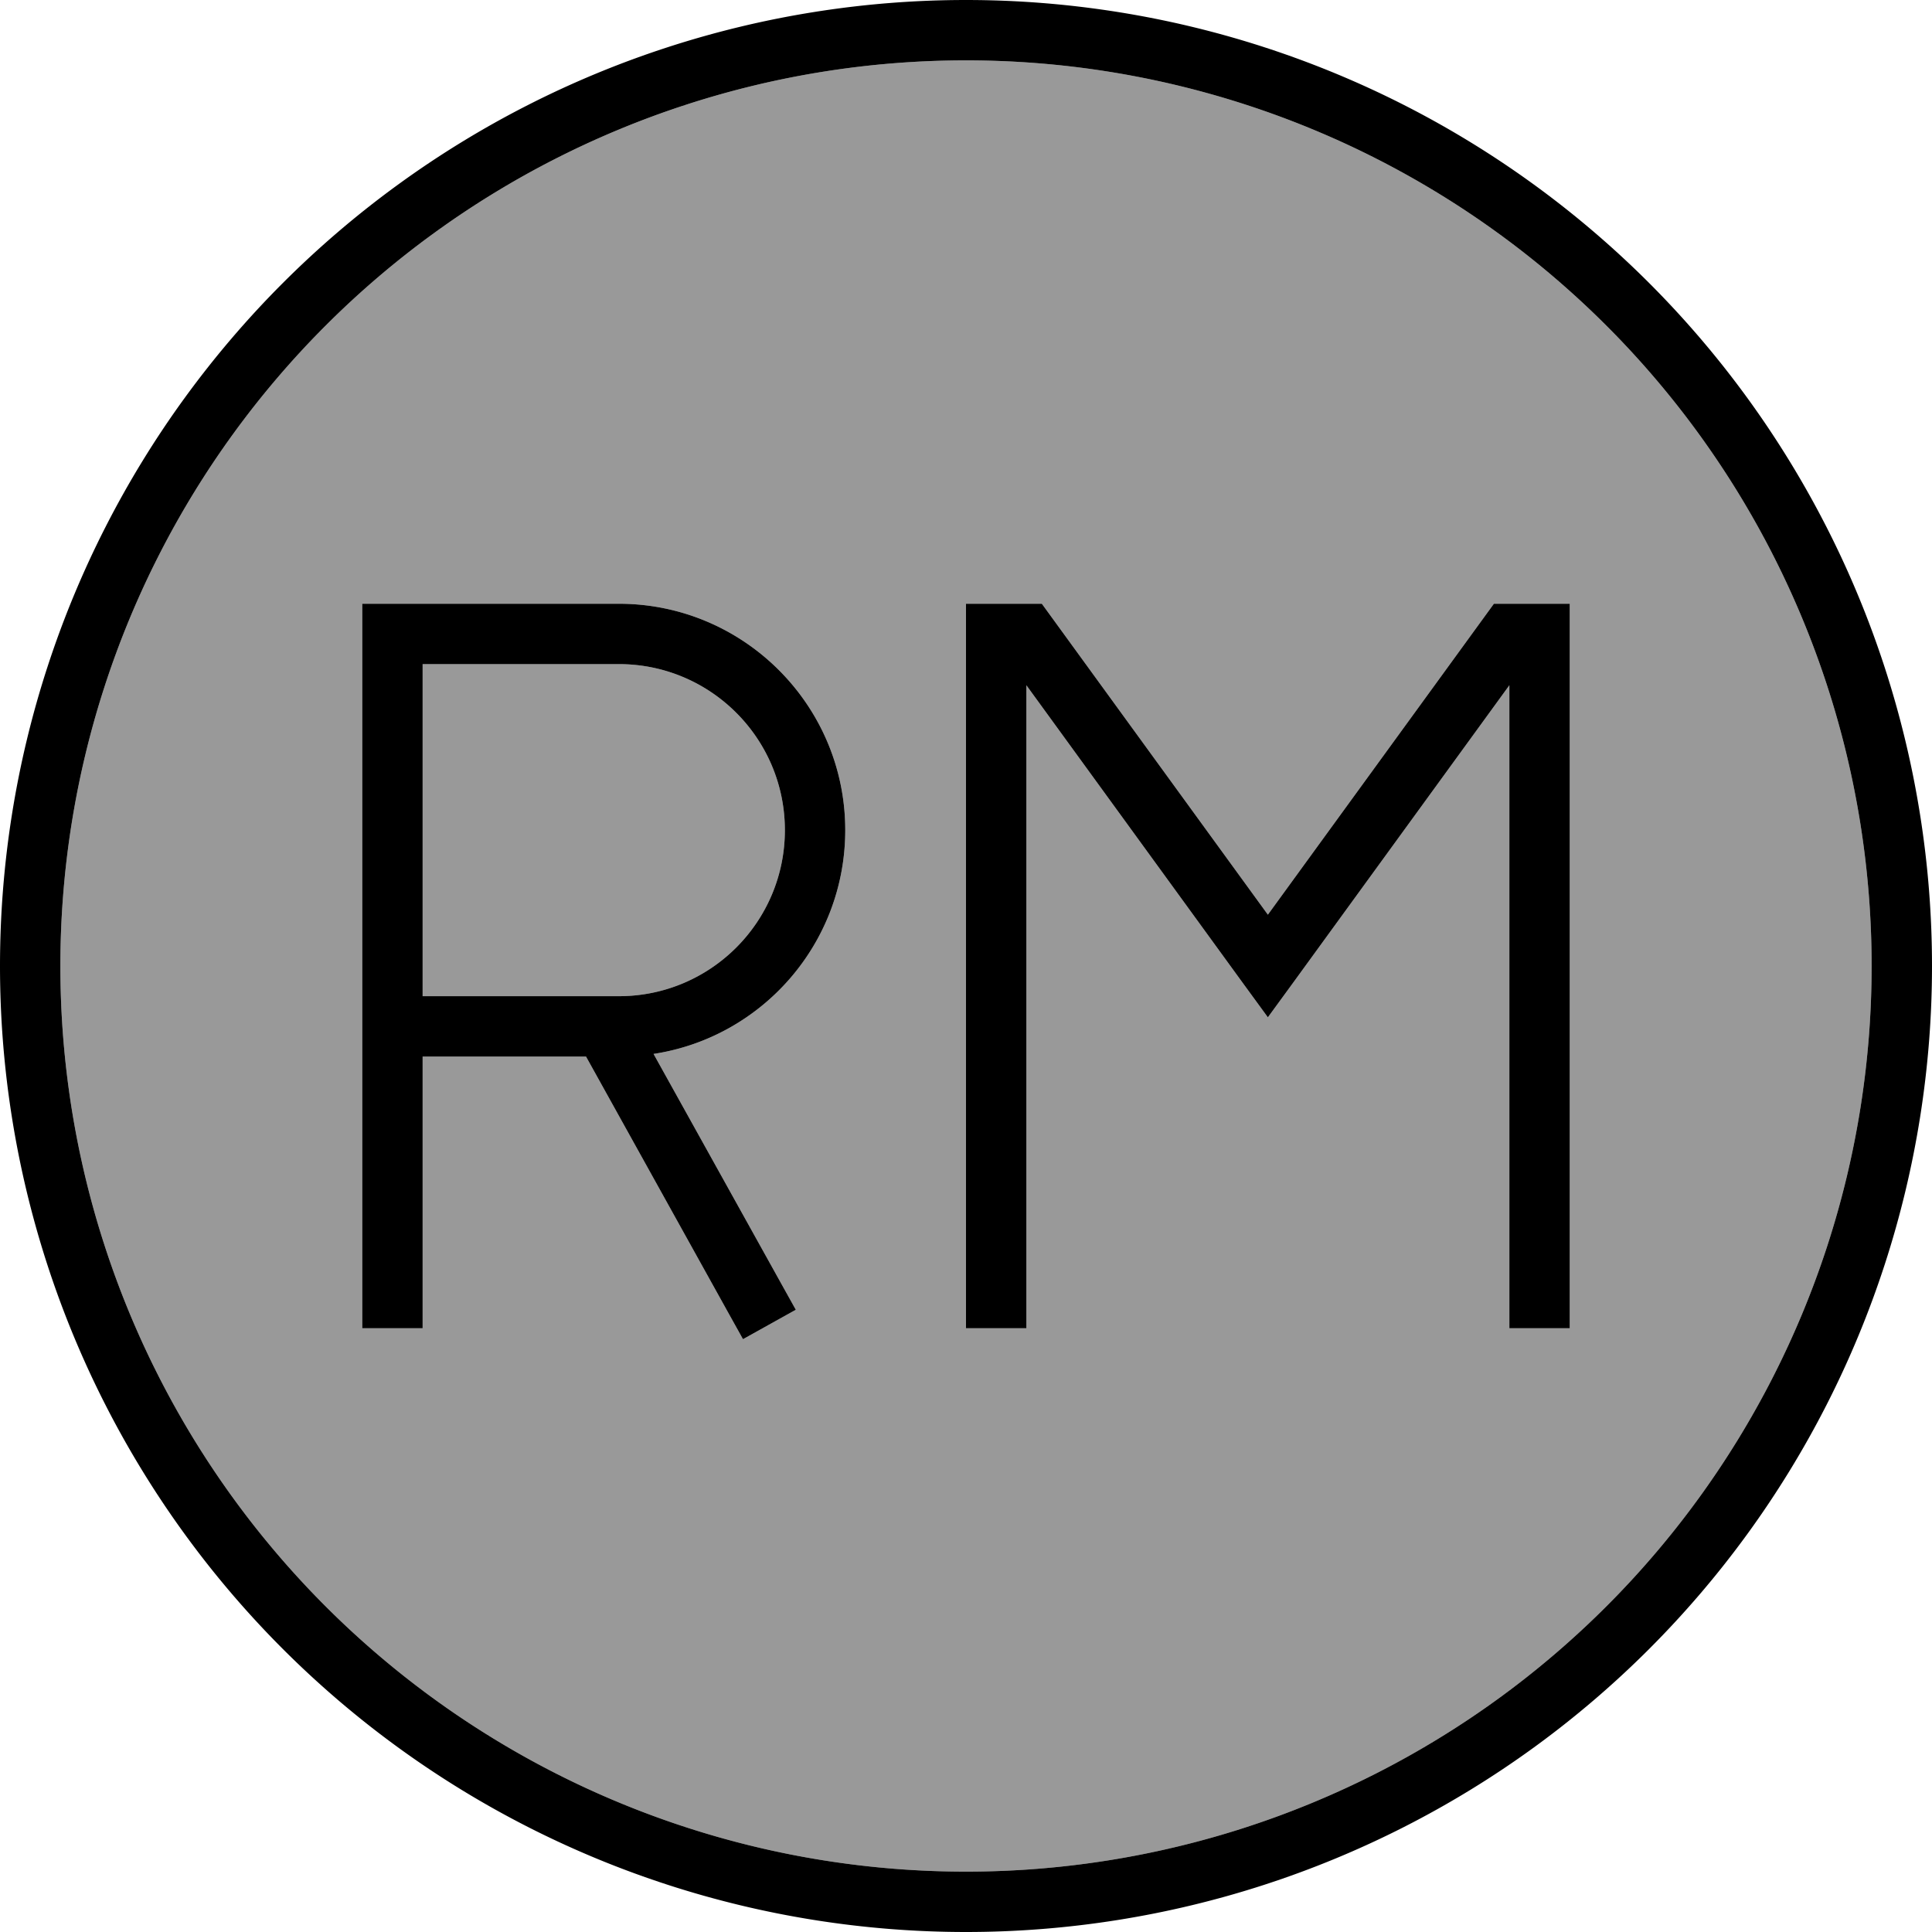 <svg xmlns="http://www.w3.org/2000/svg" viewBox="0 0 512 512"><!--! Font Awesome Pro 7.0.0 by @fontawesome - https://fontawesome.com License - https://fontawesome.com/license (Commercial License) Copyright 2025 Fonticons, Inc. --><path style="fill:currentColor;opacity:.4" d="M16 256a240 240 0 1 0 480 0 240 240 0 1 0 -480 0zm80-96l68 0c33.1 0 60 26.9 60 60 0 30-22 54.9-50.8 59.3l33.8 60.8 3.9 7-14 7.8-3.9-7-37.7-67.9-43.3 0 0 72-16 0 0-192zm16 16l0 88 52 0c24.3 0 44-19.7 44-44s-19.7-44-44-44l-52 0zm144-16c12.6 0 19.3 0 20.1 0l2.4 3.3 57.5 79.1 57.5-79.1 2.4-3.3c4.8 0 17.4 0 20.1 0l0 192-16 0 0-170.4-57.5 79.1-6.5 8.9-6.5-8.9-57.5-79.1 0 170.4-16 0 0-192z"/><path style="fill:currentColor;opacity:1" d="M256 16a240 240 0 1 1 0 480 240 240 0 1 1 0-480zm0 496a256 256 0 1 0 0-512 256 256 0 1 0 0 512zm0-160l16 0 0-170.4 57.5 79.1 6.5 8.9 6.5-8.9 57.5-79.1 0 170.4 16 0 0-192c-12.6 0-19.3 0-20.1 0l-2.4 3.3-57.5 79.1-57.5-79.1-2.4-3.3c-4.8 0-17.4 0-20.1 0l0 192zM104 160l-8 0 0 192 16 0 0-72 43.3 0 37.7 67.9 3.9 7 14-7.8-3.9-7-33.8-60.8c28.8-4.4 50.8-29.3 50.8-59.3 0-33.1-26.9-60-60-60l-60 0zm60 104l-52 0 0-88 52 0c24.3 0 44 19.7 44 44s-19.7 44-44 44z"/></svg>